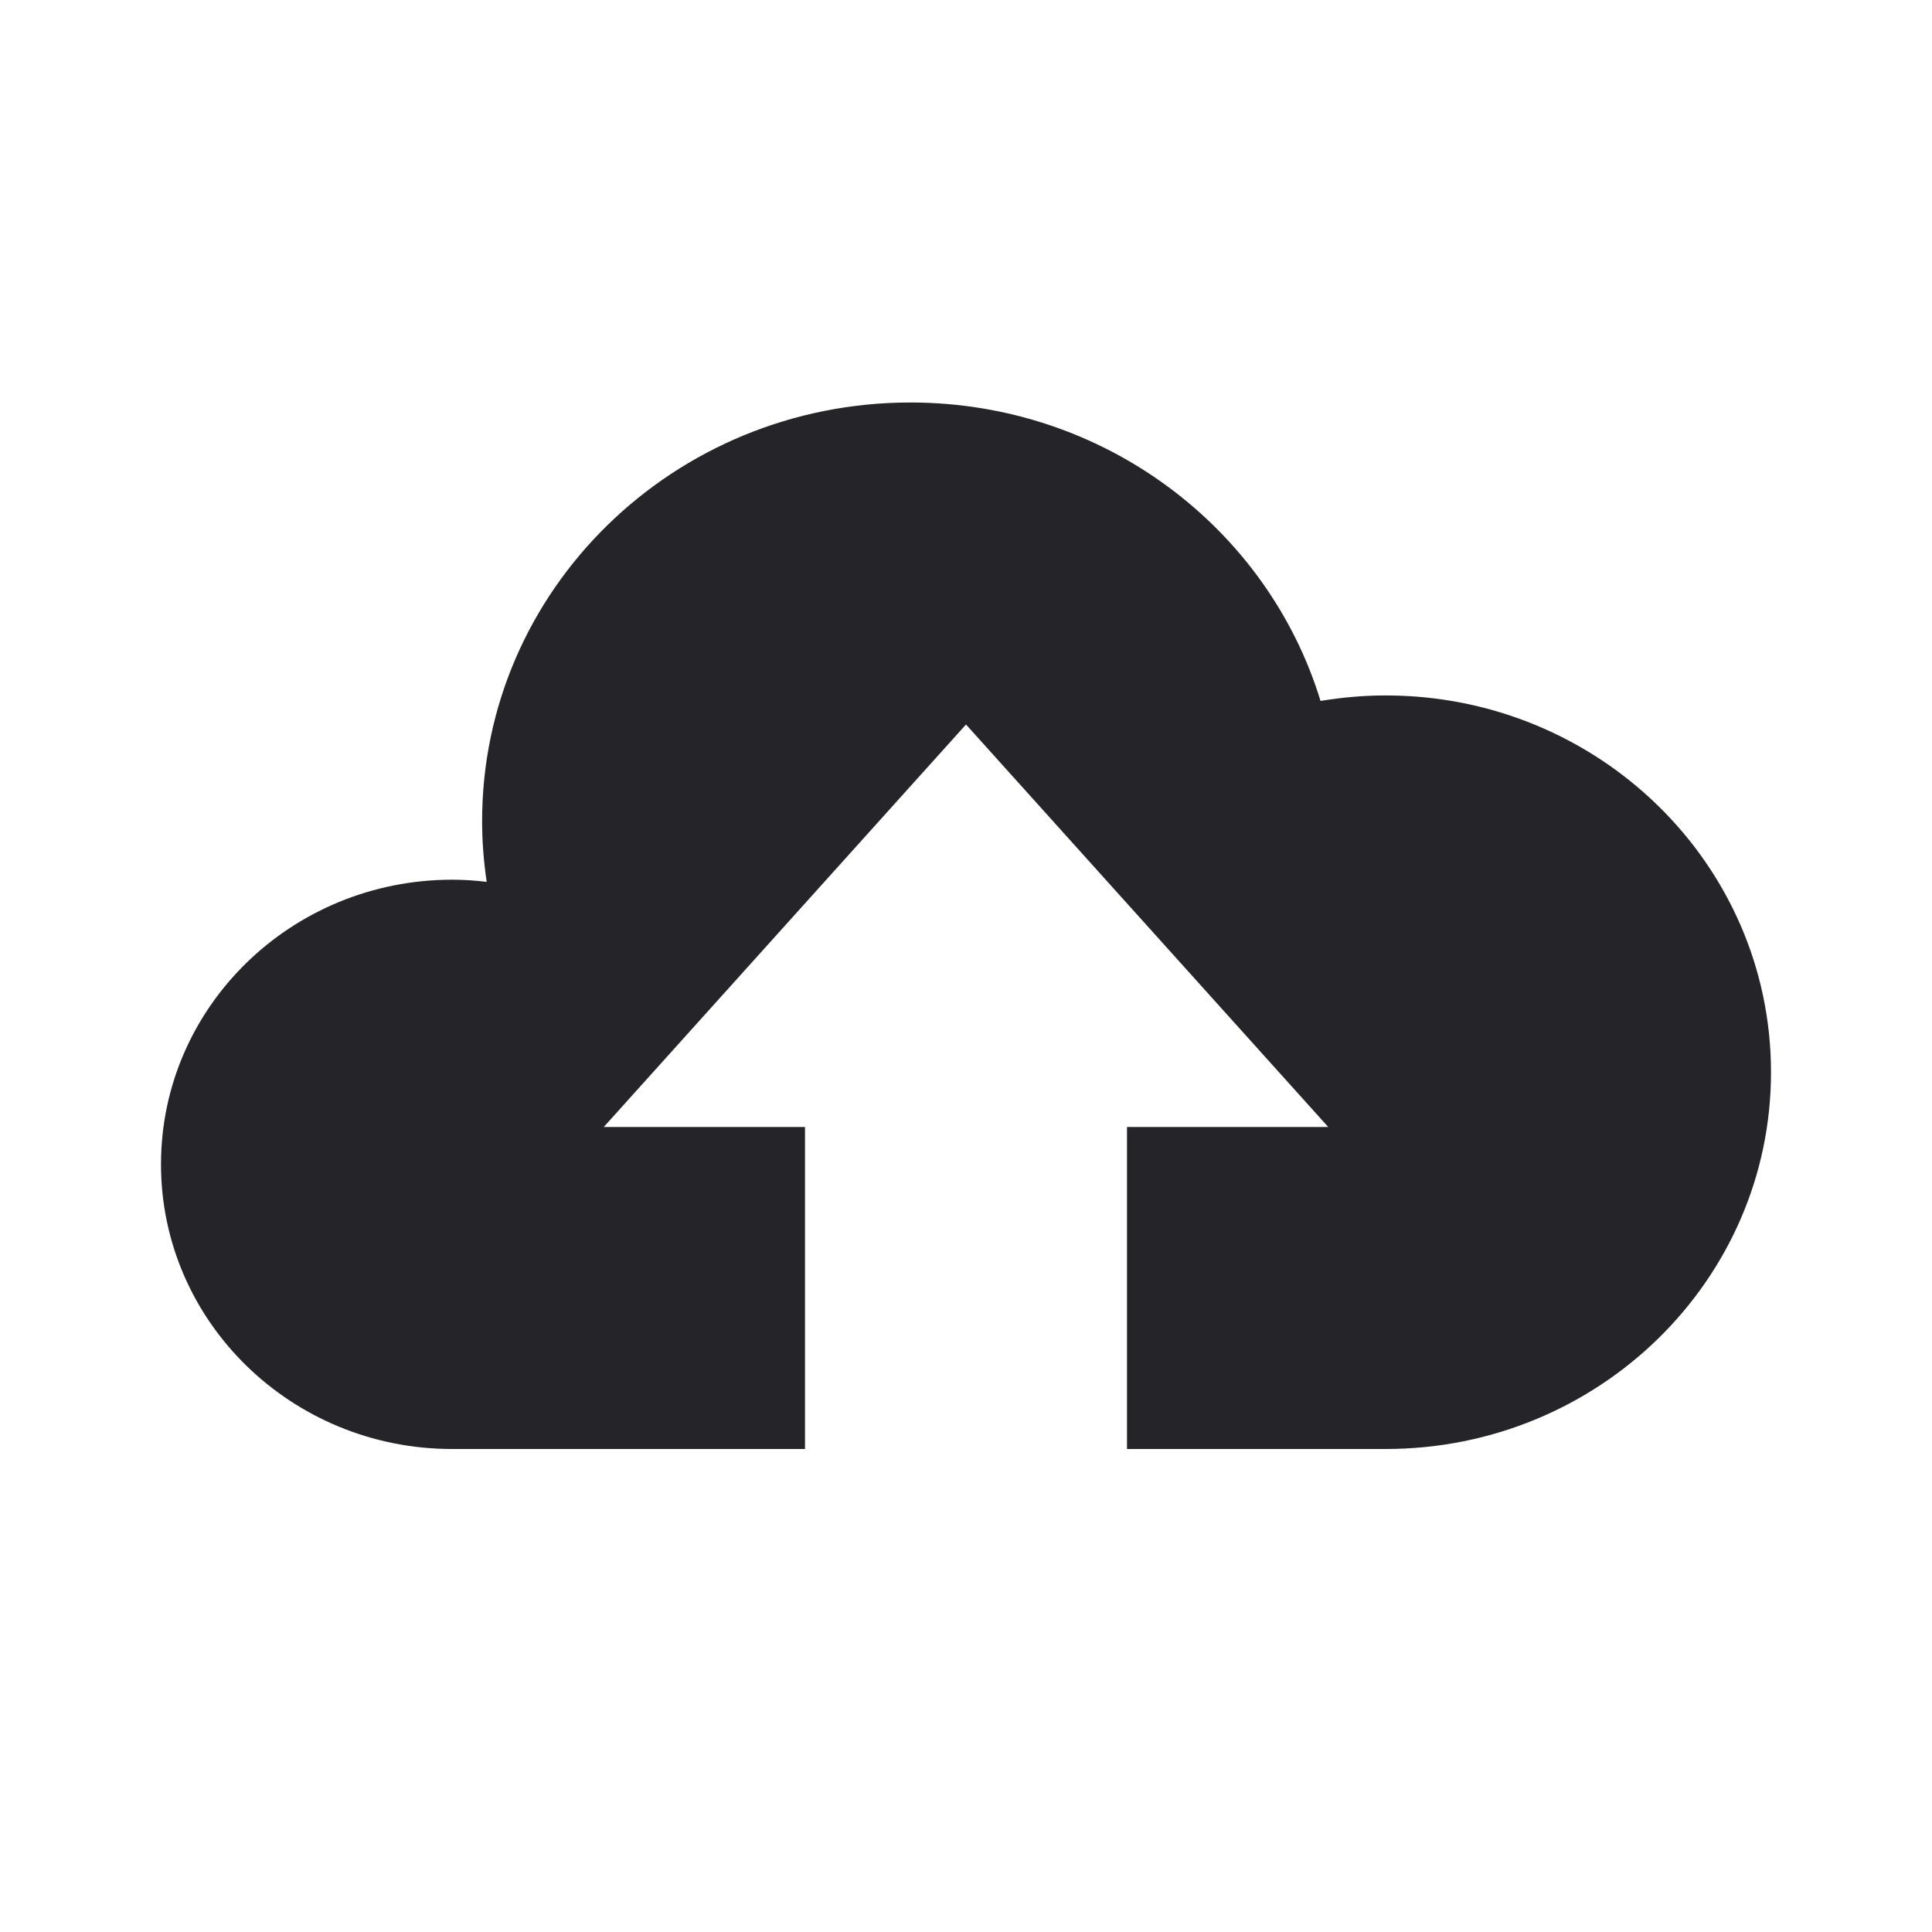 <svg width="24" height="24" viewBox="0 0 24 24" fill="none" xmlns="http://www.w3.org/2000/svg">
<path fill-rule="evenodd" clip-rule="evenodd" d="M17.213 8.639C16.937 8.639 16.667 8.664 16.404 8.707C15.748 6.562 13.716 5 11.309 5C8.37 5 5.989 7.328 5.989 10.199C5.989 10.455 6.009 10.707 6.046 10.955C5.905 10.938 5.763 10.928 5.617 10.928C3.619 10.928 2 12.51 2 14.463C2 16.416 3.619 18 5.617 18H10V14H7.5L12 9L16.5 14H14V18H17.213C19.856 18 22 15.904 22 13.32C22 10.734 19.856 8.639 17.213 8.639Z" fill="#242429"/>
</svg>
